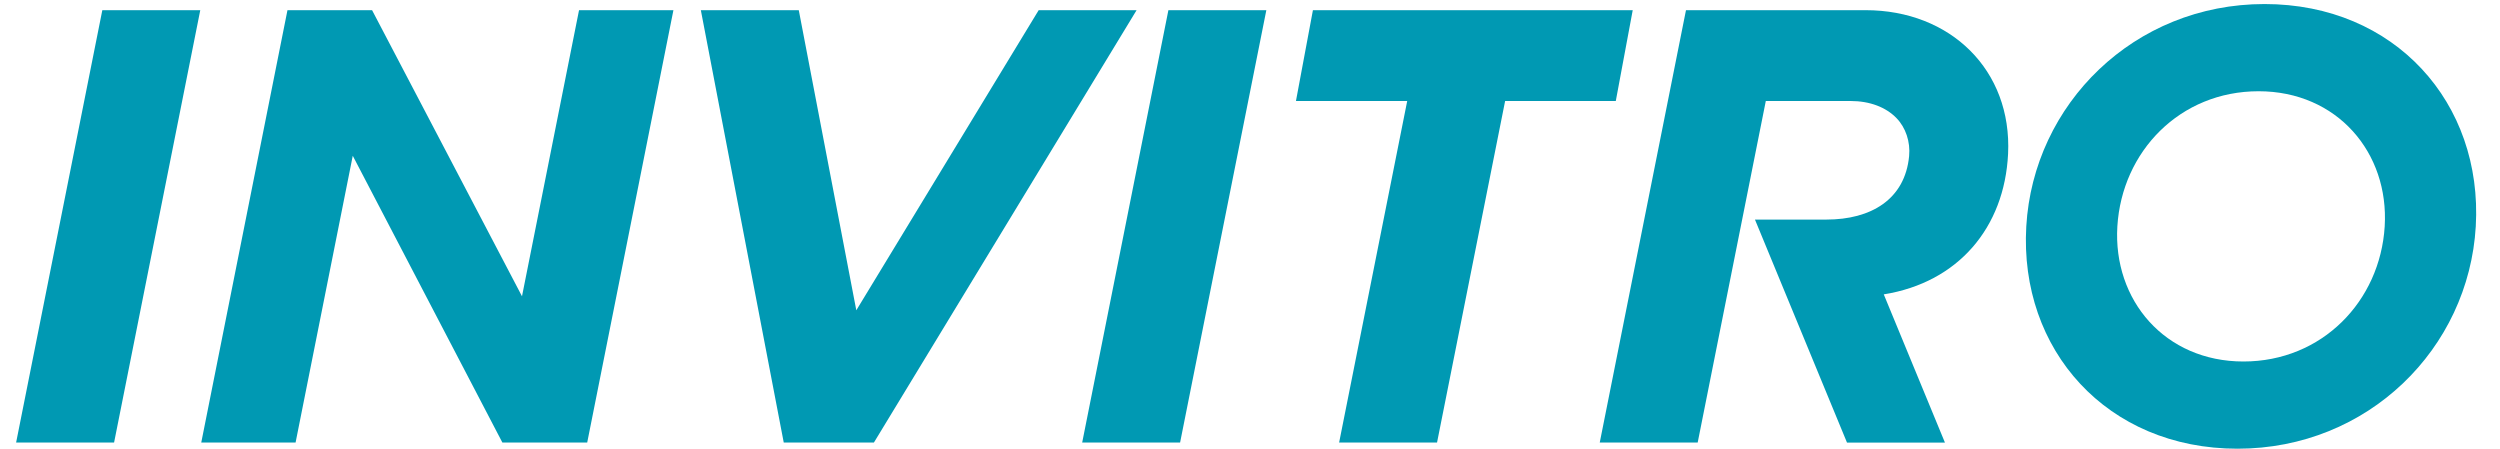 <?xml version="1.0" encoding="UTF-8"?> <svg xmlns="http://www.w3.org/2000/svg" id="_Слой_1" data-name="Слой 1" viewBox="0 0 884.44 158.74"><defs><style> .cls-1 { fill-rule: evenodd; } .cls-1, .cls-2 { fill: #0099b3; stroke-width: 0px; } </style></defs><polygon class="cls-1" points="448 3.6 413.35 3.6 382.85 156.56 417.49 156.56 448 3.6"></polygon><polygon class="cls-1" points="70.85 3.6 36.2 3.6 5.7 156.56 40.36 156.56 70.85 3.6"></polygon><polygon class="cls-1" points="402.1 3.6 367.46 3.6 302.94 109.77 282.59 3.6 247.94 3.6 277.27 156.56 309.17 156.56 402.1 3.6"></polygon><polygon class="cls-1" points="577.62 3.6 464.48 3.6 458.48 35.72 497.84 35.72 473.75 156.56 508.39 156.56 532.48 35.72 571.63 35.72 577.62 3.6"></polygon><polygon class="cls-1" points="204.85 3.6 184.67 104.82 131.63 3.6 101.7 3.6 71.2 156.56 104.57 156.56 124.8 55.11 177.73 156.56 207.74 156.56 238.24 3.6 204.85 3.6"></polygon><path class="cls-1" d="M660.01,3.6h-63.55l-30.51,152.97h34.65l24.1-120.84h29.95c6.94,0,12.6,2.25,16.28,6.05,3.25,3.33,4.96,8.37,4.47,13.45-1.47,15.37-13.55,22.45-29.25,22.45h-25.29l32.56,78.89h34.65l-21.64-52.43c26.3-4.22,42.7-23.58,43.98-49.69,1.44-29.63-20.38-50.85-50.4-50.85Z"></path><path class="cls-2" d="M716.85,80.09c2.51-43.24,38.12-78.66,84.28-78.66s77.27,34.99,74.74,78.66c-2.51,43.23-38.11,78.65-84.3,78.65s-77.25-34.98-74.72-78.65ZM843.65,80.09c1.59-26.07-16.81-47.81-44.62-47.81s-48.34,21.29-49.96,47.81c-1.58,26.06,16.8,47.8,44.6,47.8s48.36-21.31,49.98-47.8Z"></path></svg> 